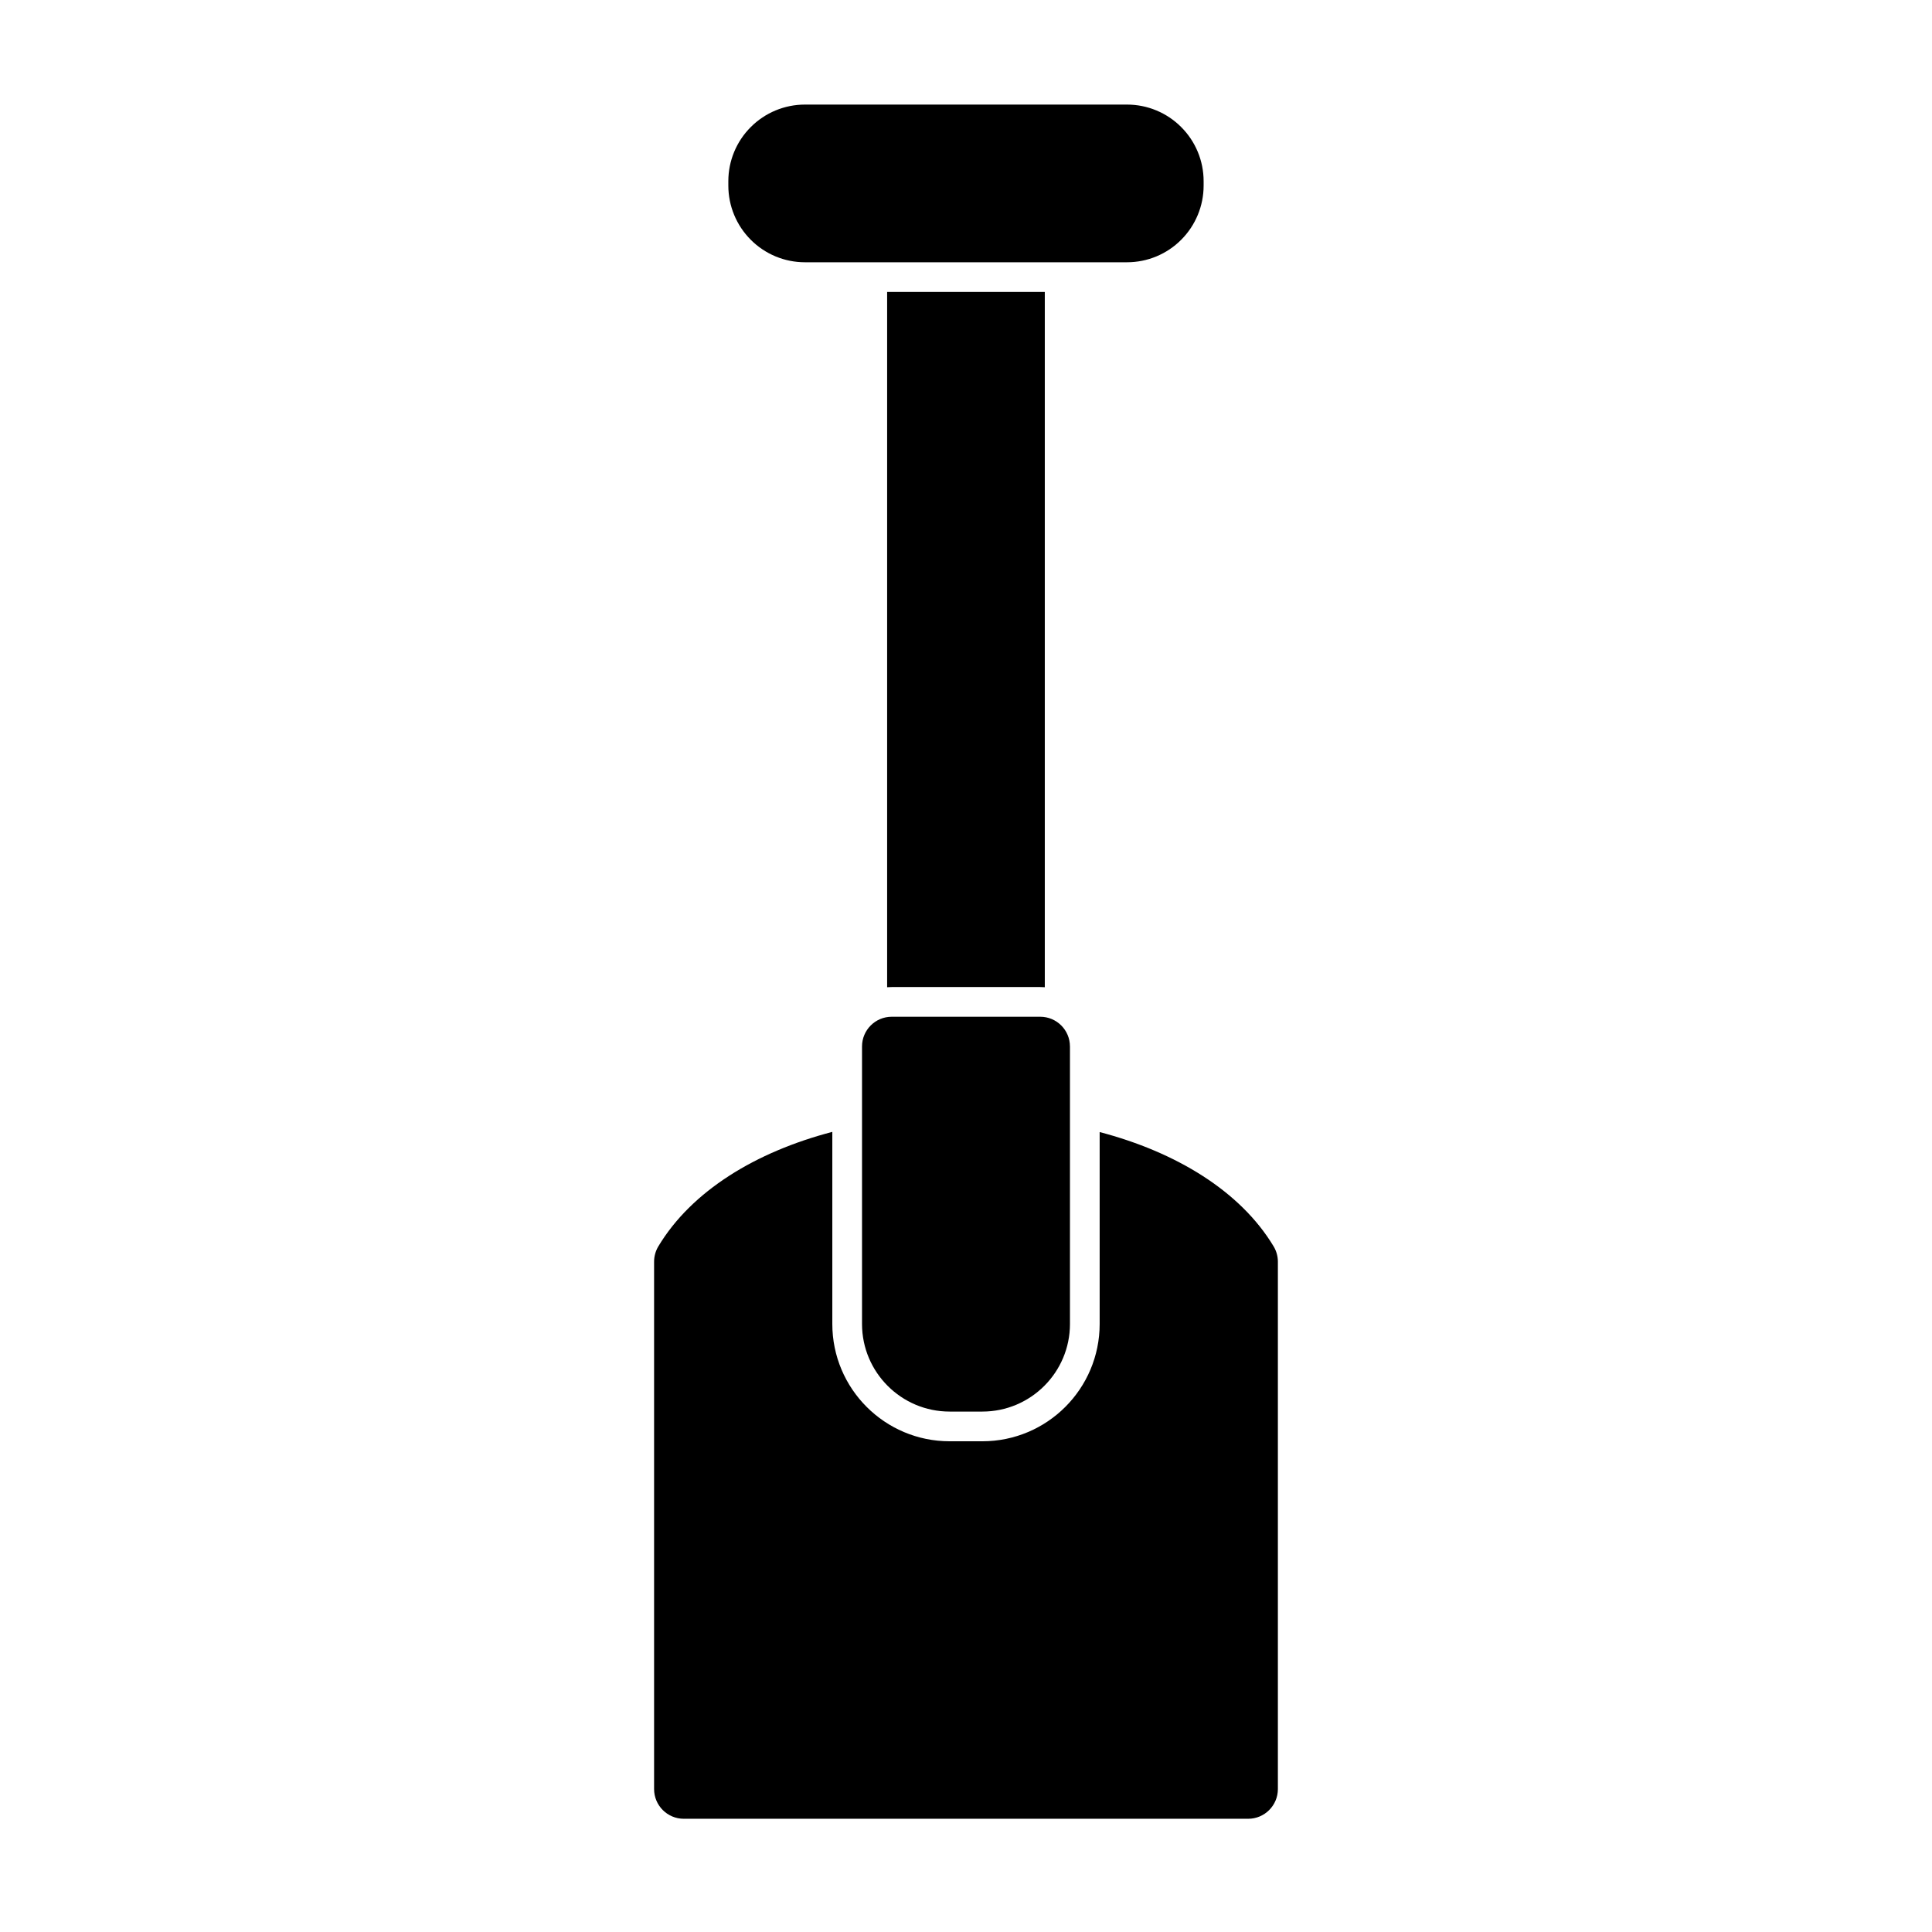 <?xml version="1.0" encoding="UTF-8"?>
<!-- Uploaded to: SVG Repo, www.svgrepo.com, Generator: SVG Repo Mixer Tools -->
<svg fill="#000000" width="800px" height="800px" version="1.1" viewBox="144 144 512 512" xmlns="http://www.w3.org/2000/svg">
 <path d="m364.57 443.96c-20.246 5.289-37.297 15.648-46.113 30.355-0.723 1.211-1.117 2.613-1.117 4.047v139.76c0 4.344 3.527 7.871 7.871 7.871h149.57c4.344 0 7.871-3.527 7.871-7.871v-139.76c0-1.434-0.395-2.832-1.133-4.062-8.801-14.641-25.852-24.984-46.098-30.293v50.852c0 17.176-13.918 31.094-31.094 31.094h-8.66c-17.176 0-31.094-13.918-31.094-31.094v-50.902zm62.977-22.641c0-4.344-3.527-7.871-7.871-7.871h-39.359c-4.344 0-7.871 3.527-7.871 7.871v73.539c0 12.816 10.406 23.223 23.223 23.223h8.66c12.816 0 23.223-10.406 23.223-23.223v-73.539zm-48.445-15.695c0.41-0.031 0.805-0.047 1.211-0.047h39.359c0.41 0 0.805 0.016 1.211 0.047v-184.25h-41.785v184.25zm63.574-192.12c5.383 0 10.547-2.141 14.344-5.953 3.809-3.809 5.953-8.973 5.953-14.359v-1.18c0-5.383-2.141-10.547-5.953-14.344-3.793-3.809-8.957-5.953-14.344-5.953h-85.363c-5.383 0-10.547 2.141-14.344 5.953-3.809 3.793-5.953 8.957-5.953 14.344v1.18c0 5.383 2.141 10.547 5.953 14.359 3.793 3.809 8.957 5.953 14.344 5.953z" fill-rule="evenodd"/>
</svg>